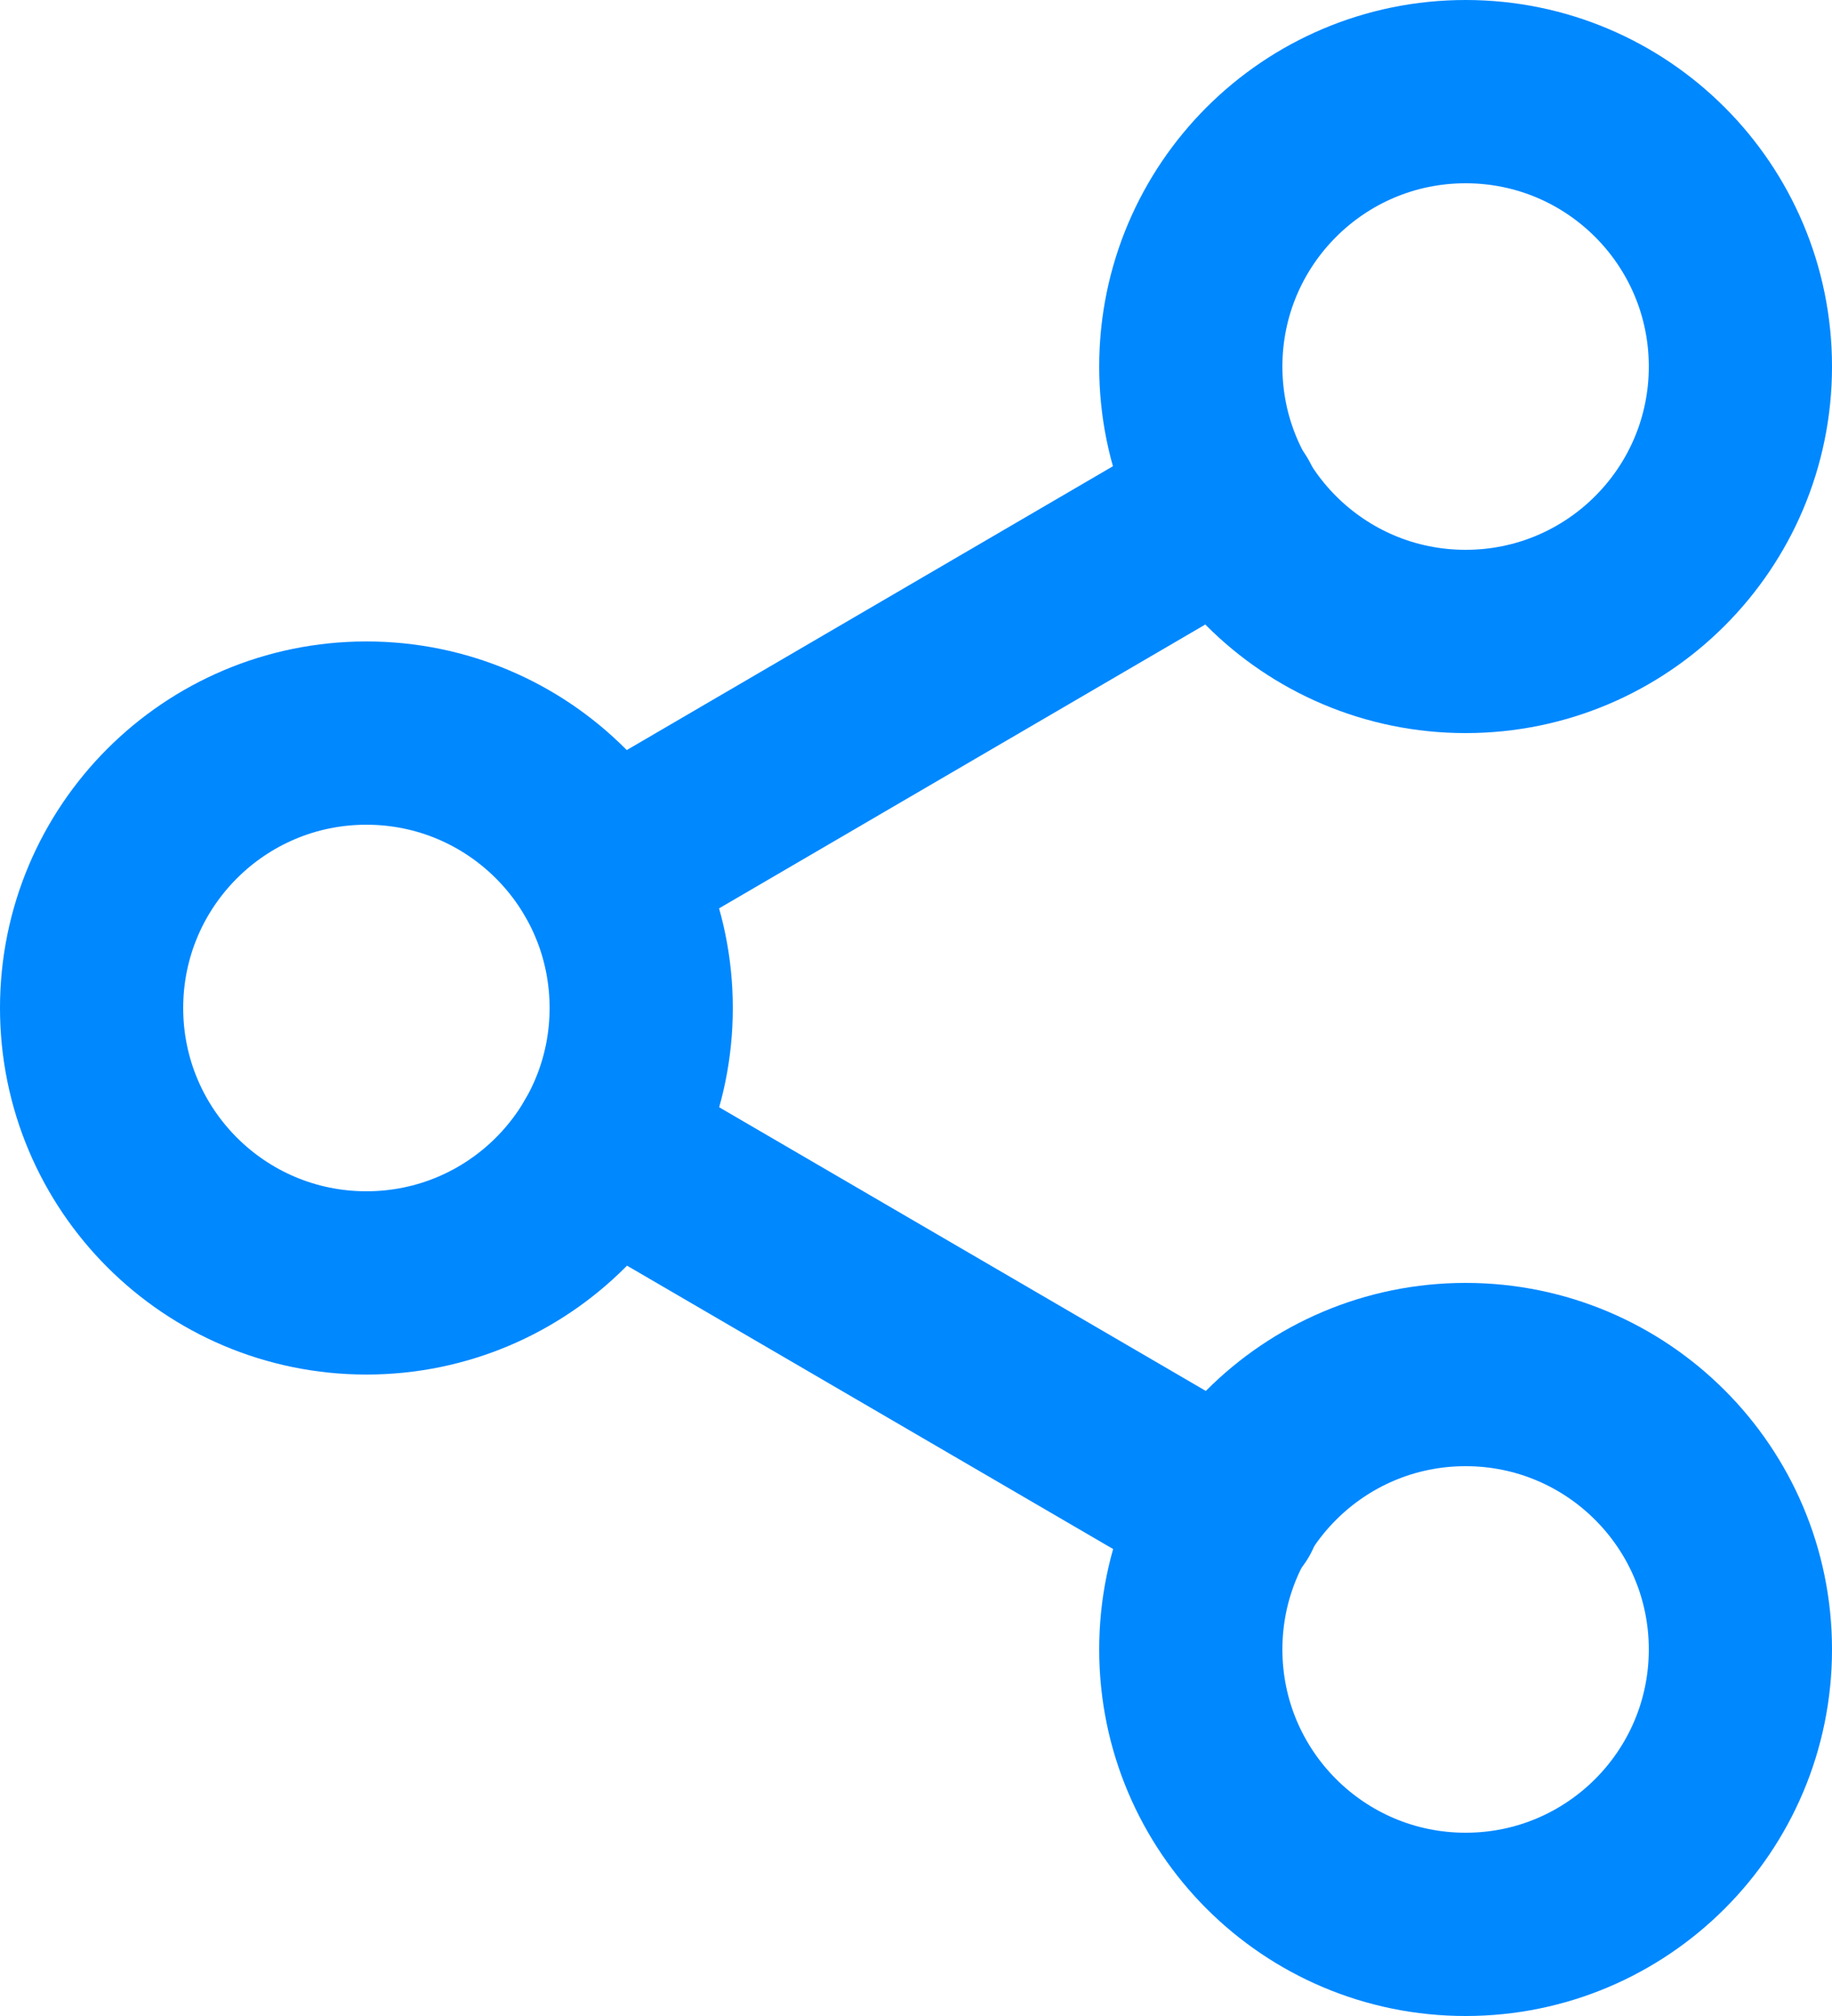 <svg width="20" height="22" viewBox="0 0 20 22" fill="none" xmlns="http://www.w3.org/2000/svg">
<path d="M16 7C17.657 7 19 5.657 19 4C19 2.343 17.657 1 16 1C14.343 1 13 2.343 13 4C13 5.657 14.343 7 16 7Z" stroke="#0088FF" stroke-width="2" stroke-linecap="round" stroke-linejoin="round"/>
<path d="M4 14C5.657 14 7 12.657 7 11C7 9.343 5.657 8 4 8C2.343 8 1 9.343 1 11C1 12.657 2.343 14 4 14Z" stroke="#0088FF" stroke-width="2" stroke-linecap="round" stroke-linejoin="round"/>
<path d="M16 21C17.657 21 19 19.657 19 18C19 16.343 17.657 15 16 15C14.343 15 13 16.343 13 18C13 19.657 14.343 21 16 21Z" stroke="#0088FF" stroke-width="2" stroke-linecap="round" stroke-linejoin="round"/>
<path d="M6.594 12.508L13.424 16.488" stroke="#0088FF" stroke-width="2" stroke-linecap="round" stroke-linejoin="round"/>
<path d="M13.414 5.508L6.594 9.488" stroke="#0088FF" stroke-width="2" stroke-linecap="round" stroke-linejoin="round"/>
</svg>
